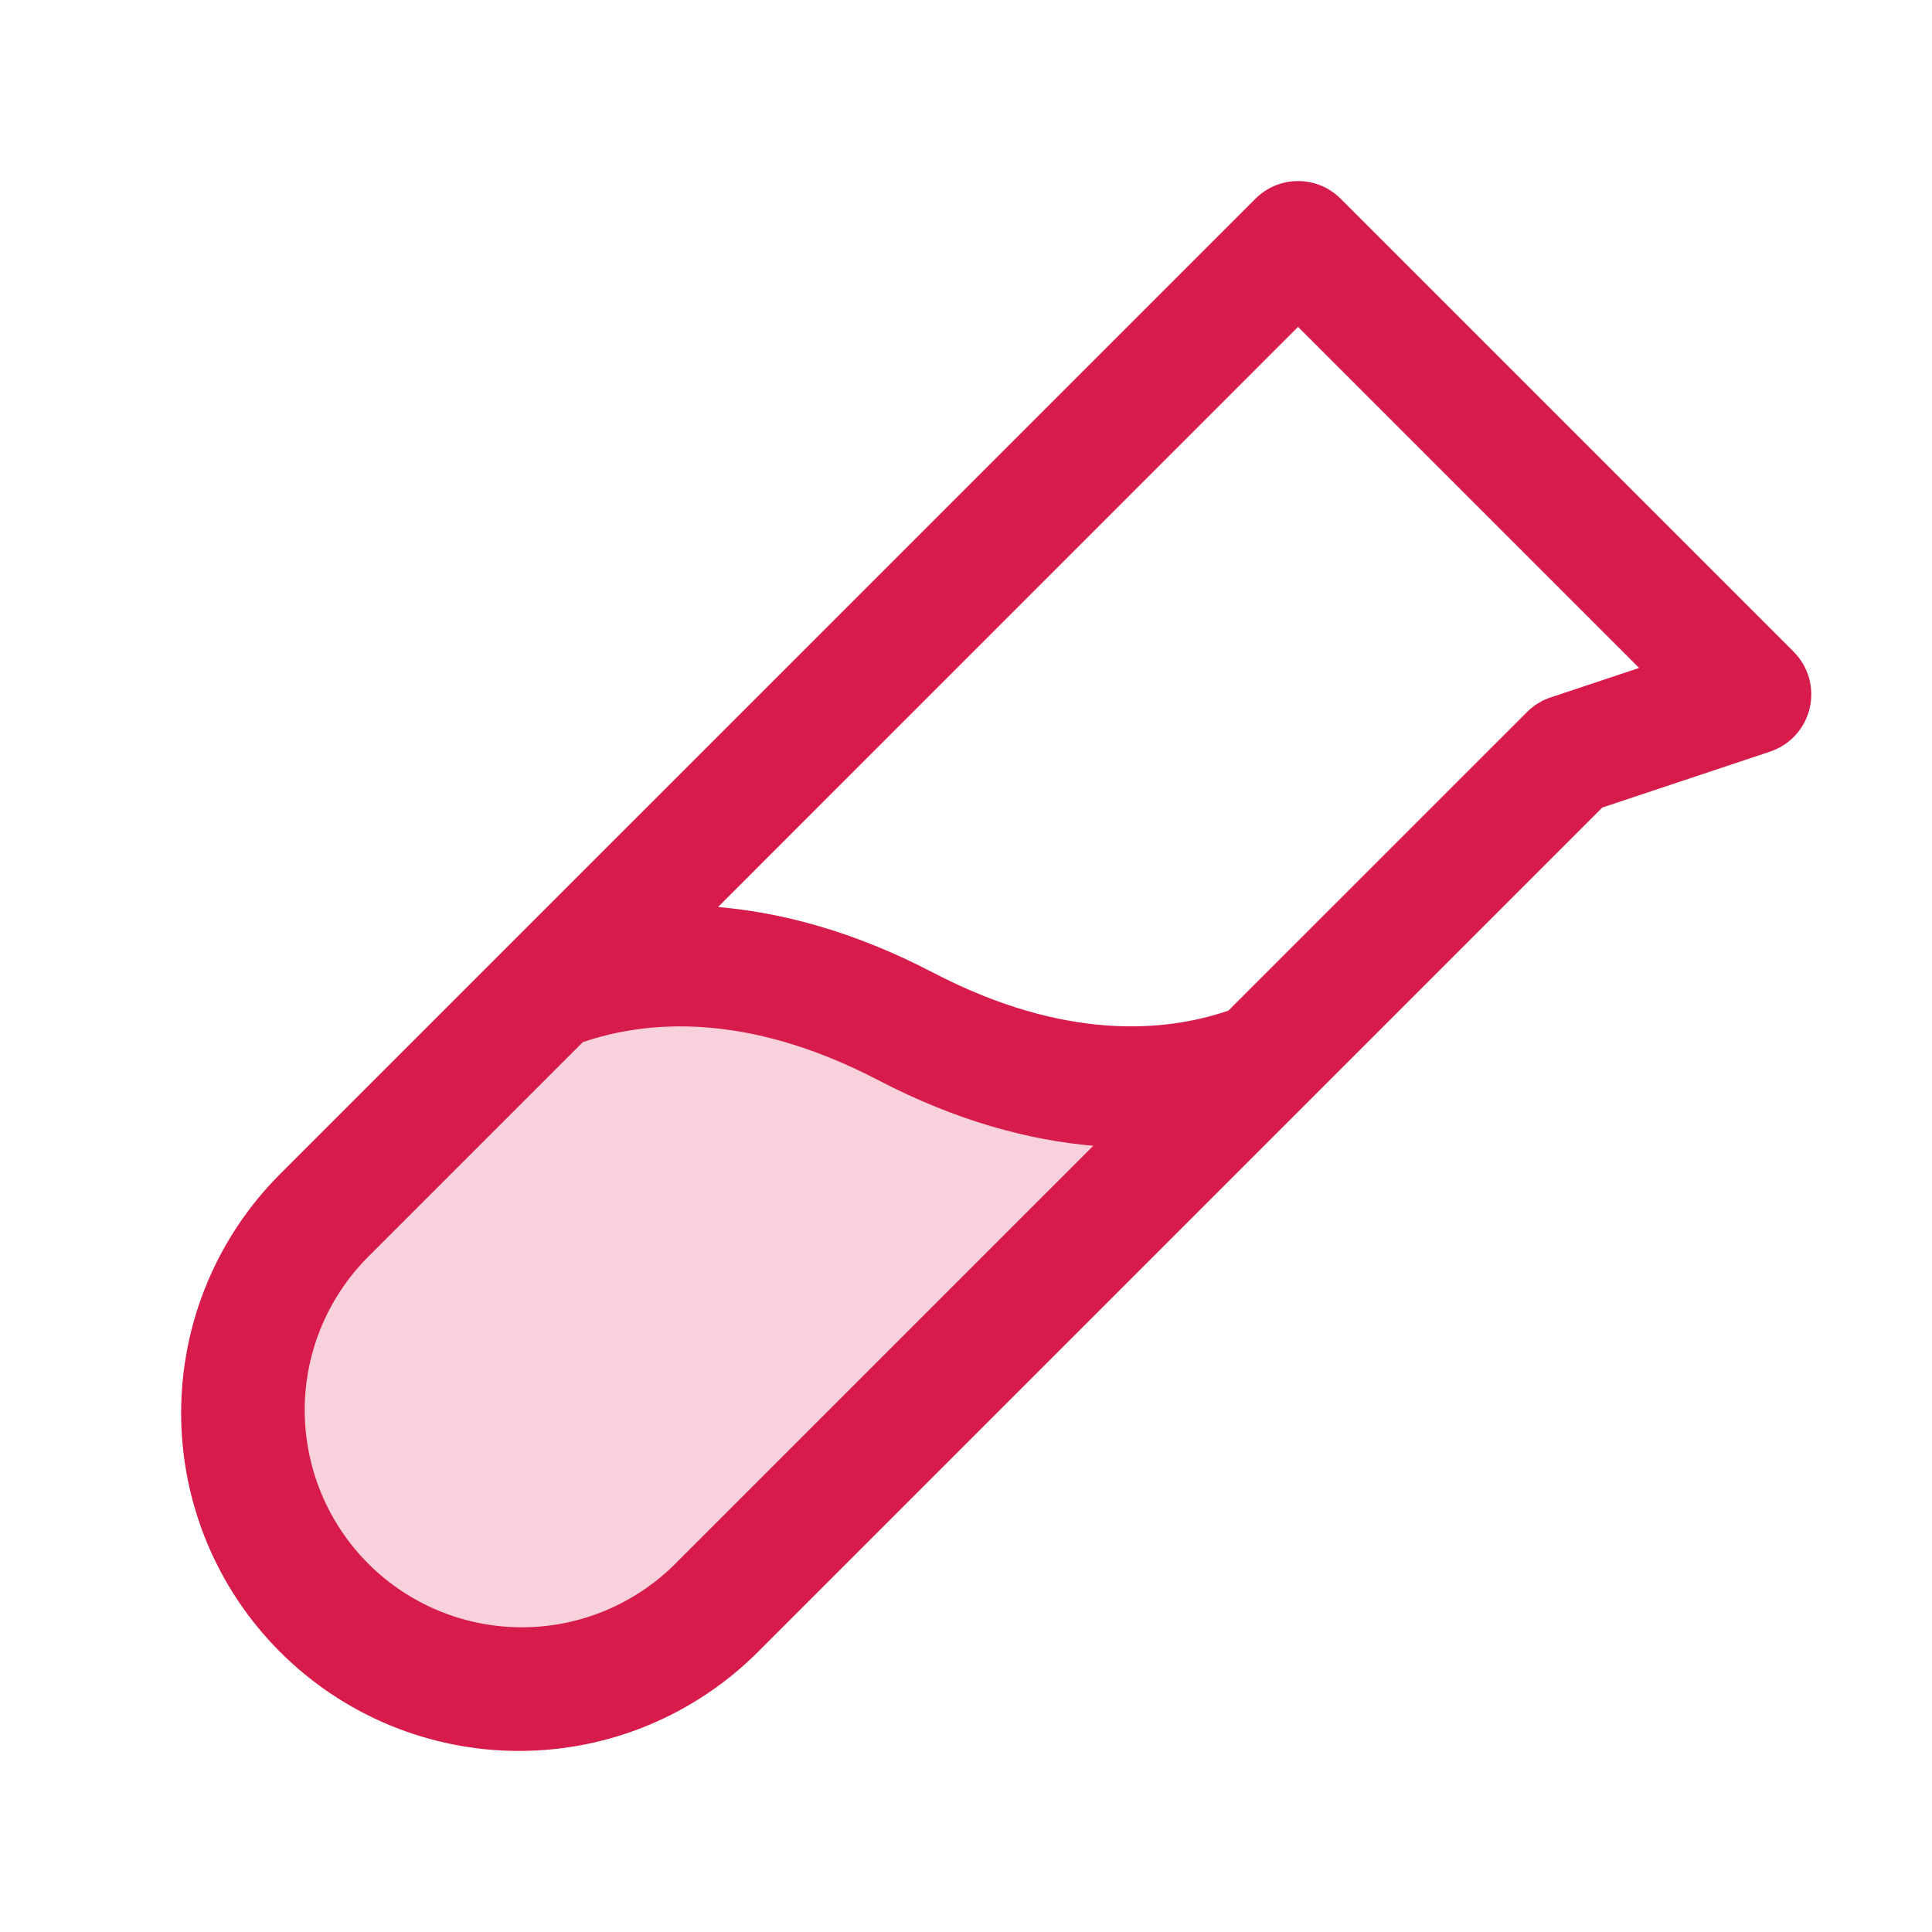 <svg width="32" height="32" viewBox="0 0 32 32" fill="none" xmlns="http://www.w3.org/2000/svg">
<path opacity="0.2" d="M20.897 17.602L11.846 26.654C10.984 27.516 9.815 28 8.596 28C7.377 28 6.208 27.516 5.346 26.654C4.484 25.792 4 24.623 4 23.404C4 22.185 4.484 21.016 5.346 20.154L9.096 16.404C10.267 15.947 12.319 15.609 14.994 17.006C17.669 18.404 19.726 18.059 20.897 17.602Z" fill="#D71C4C"/>
<path d="M29.707 10.793L22.207 3.293C22.115 3.2 22.004 3.126 21.883 3.075C21.762 3.025 21.631 2.999 21.5 2.999C21.369 2.999 21.238 3.025 21.117 3.075C20.996 3.126 20.885 3.2 20.793 3.293L4.639 19.446C3.589 20.496 3 21.919 3 23.404C3 24.888 3.589 26.312 4.639 27.361C5.688 28.411 7.112 29.001 8.596 29.001C10.081 29.001 11.504 28.411 12.554 27.361L26.54 13.375L29.316 12.45C29.478 12.396 29.623 12.302 29.739 12.176C29.854 12.05 29.935 11.897 29.974 11.731C30.013 11.565 30.009 11.392 29.963 11.228C29.916 11.064 29.828 10.914 29.707 10.794V10.793ZM11.139 25.946C10.46 26.6 9.552 26.962 8.61 26.953C7.668 26.944 6.767 26.566 6.1 25.9C5.434 25.233 5.056 24.332 5.047 23.39C5.038 22.448 5.4 21.54 6.054 20.861L9.654 17.261C10.713 16.899 12.373 16.761 14.537 17.886C15.863 18.579 17.06 18.886 18.108 18.978L11.139 25.946ZM25.684 11.551C25.536 11.6 25.402 11.683 25.293 11.793L20.346 16.739C19.288 17.101 17.628 17.239 15.463 16.114C14.137 15.421 12.94 15.114 11.893 15.023L21.5 5.414L27.149 11.063L25.684 11.551Z" fill="#D71C4C"/>
</svg>
